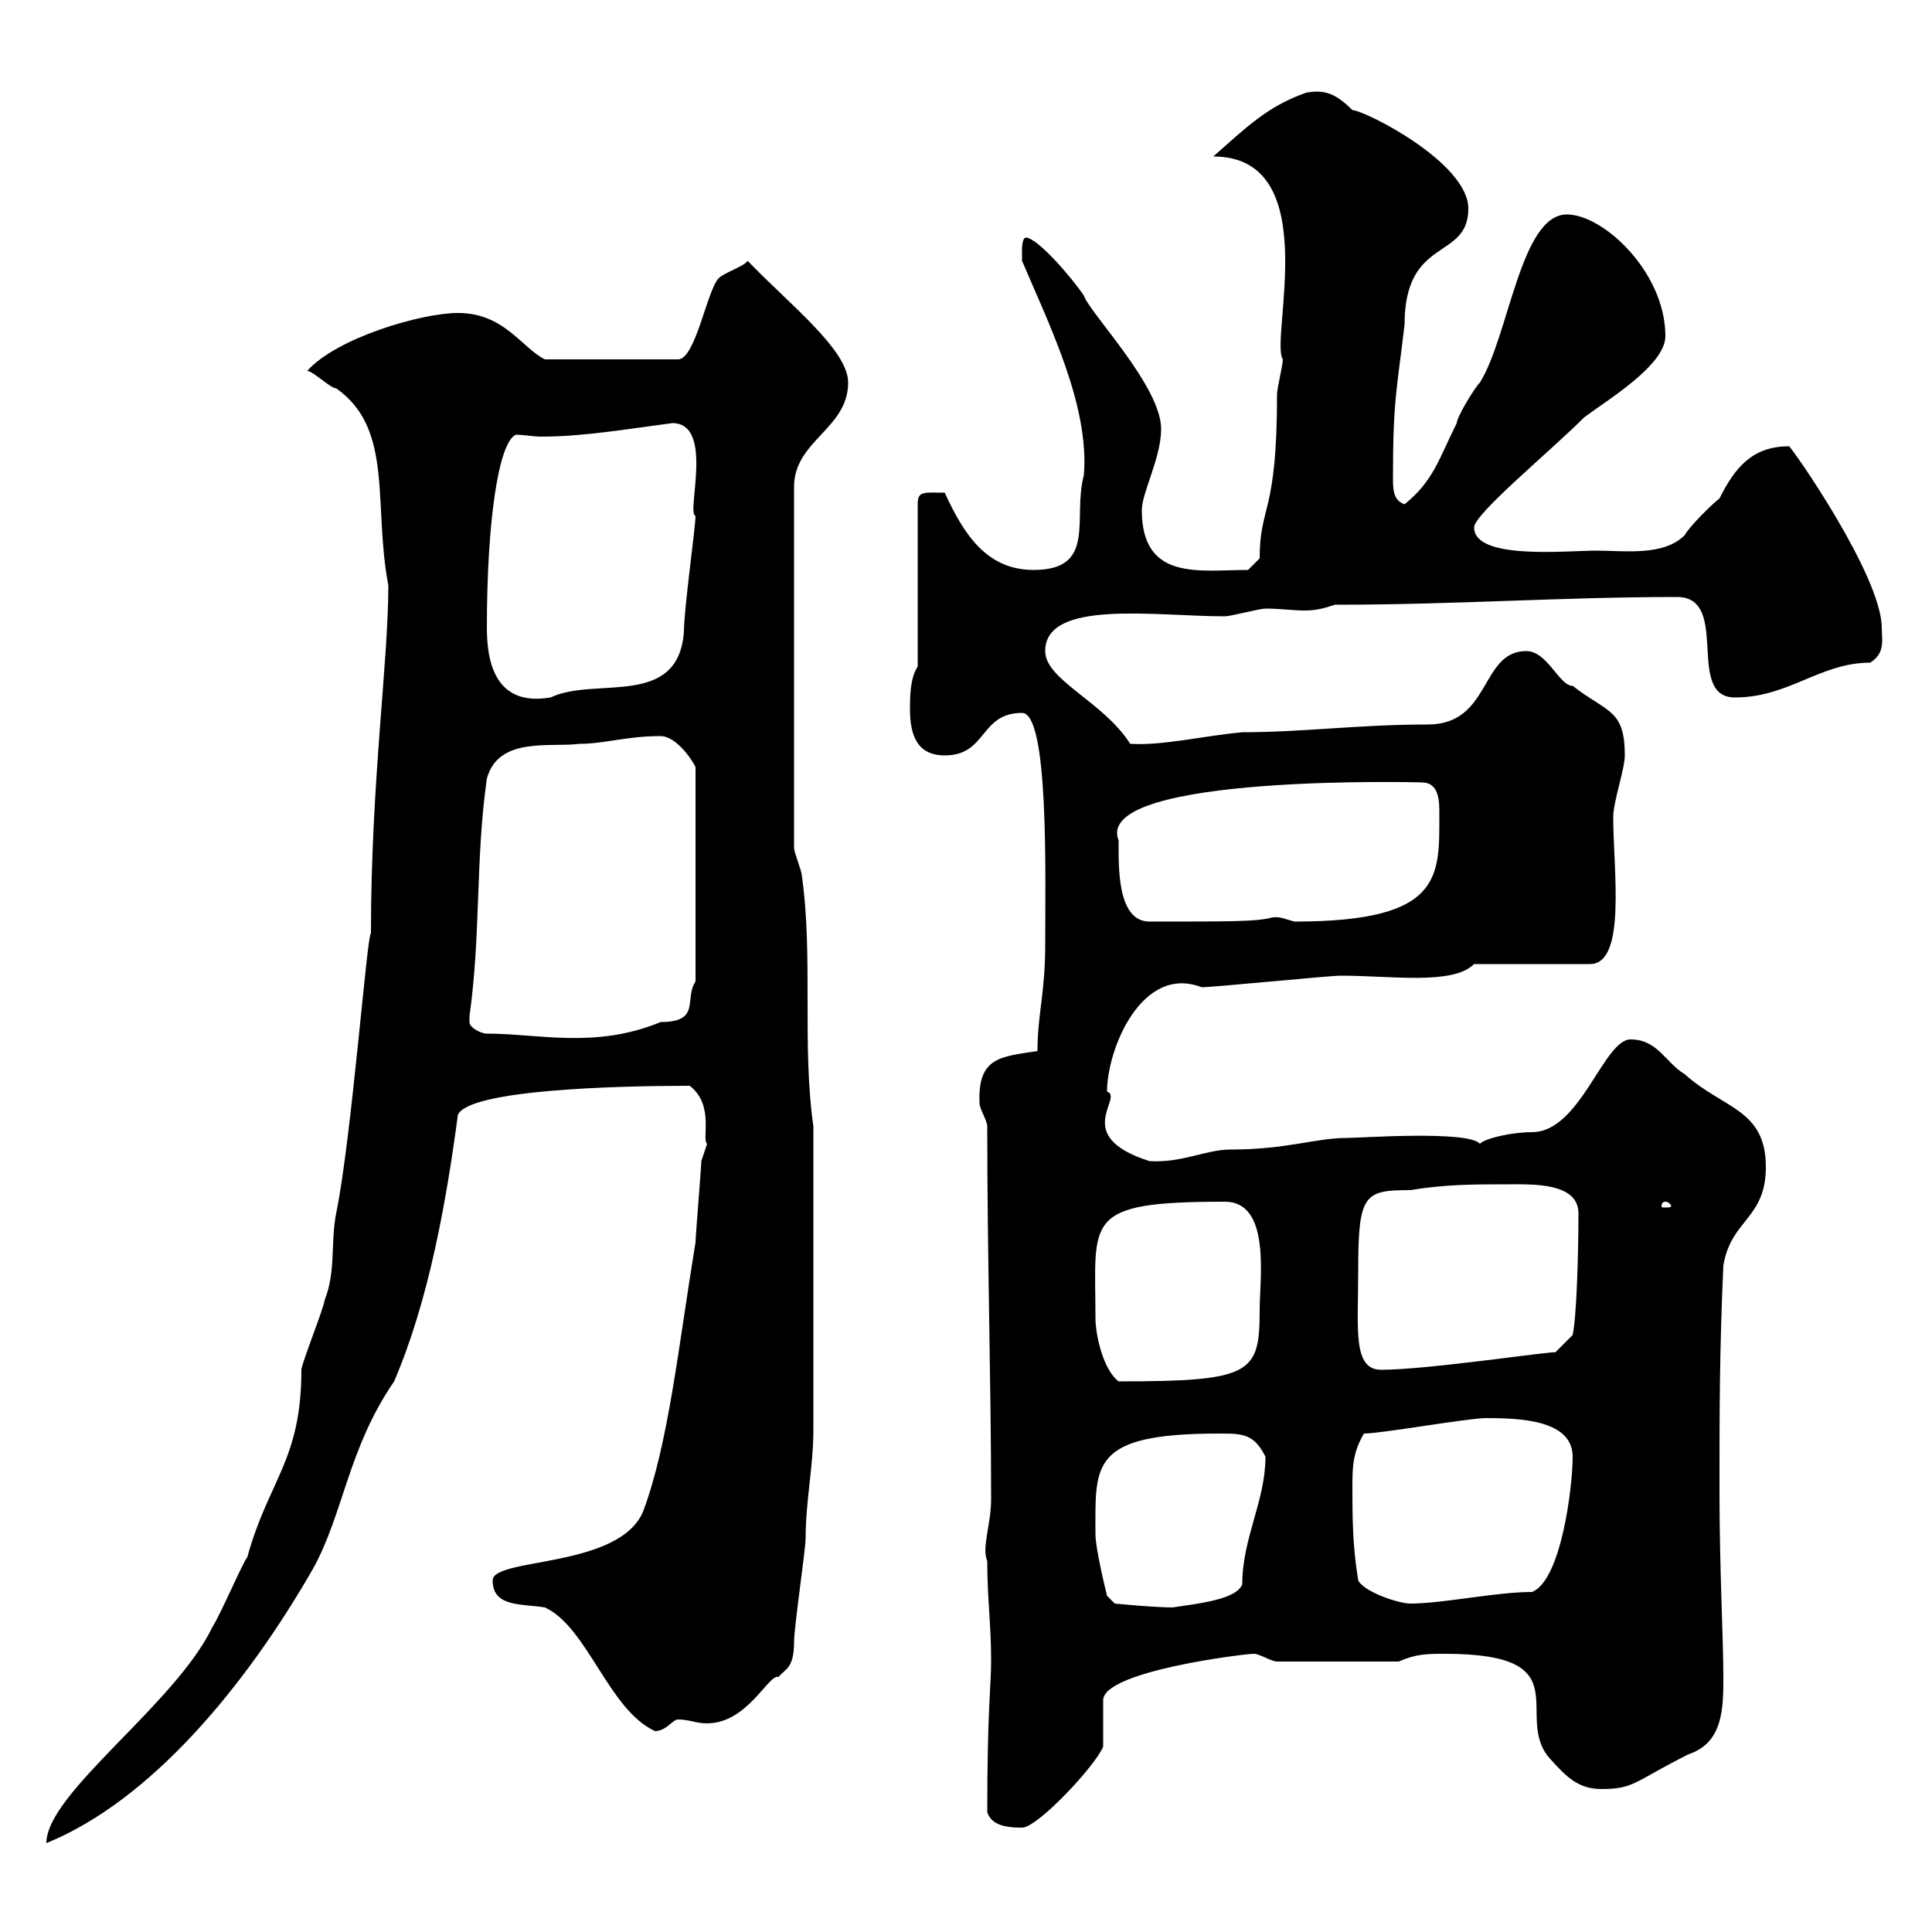<svg xmlns="http://www.w3.org/2000/svg" xmlns:xlink="http://www.w3.org/1999/xlink" width="300" height="300"><path d="M57.60 144.90C57 144.90 54.60 176.70 52.20 188.40C51.30 192.90 52.20 197.40 50.40 201.90C50.40 202.80 46.80 211.80 46.80 212.70C46.80 226.80 41.70 229.80 38.40 241.80C37.80 242.40 34.20 250.80 33 252.60C27.30 264.60 7.20 278.40 7.20 286.20C23.40 279.60 38.10 261.90 48.60 243.60C53.40 234.90 54 225 61.20 214.50C66.60 201.90 69.30 186.60 71.10 173.10C72.90 169.20 95.70 168.60 107.10 168.60C111 171.60 108.90 177 109.80 177.60C109.80 177.60 108.90 180.30 108.90 180.30C108.90 181.20 108 192 108 192.90C105.30 209.40 103.80 224.10 99.90 234.60C96.30 243.60 76.50 241.80 76.50 245.40C76.50 249.60 81 249 84.60 249.60C91.20 252.60 94.50 265.50 101.70 268.80C103.50 268.80 104.40 267 105.30 267C107.10 267 108 267.60 109.80 267.60C116.10 267.60 119.40 259.80 120.90 260.40C121.80 259.20 123.30 259.20 123.30 255C123.30 252.60 125.10 240.60 125.10 238.80C125.10 233.10 126.30 227.70 126.30 222L126.30 174.90C124.50 162.30 126.30 148.50 124.50 135.90C124.50 135.30 123.30 132.30 123.30 131.70L123.30 75.60C123.30 68.40 131.70 66.60 131.70 59.40C131.70 54.30 122.40 47.10 116.10 40.50C115.50 41.40 112.50 42.30 111.60 43.20C109.80 45 108 55.80 105.30 55.80L84.60 55.80C81 54 78.30 48.60 71.10 48.60C65.40 48.60 52.20 52.50 47.70 57.60C48.60 57.60 51.30 60.30 52.20 60.30C61.20 66.60 57.90 78.30 60.30 90.90C60.30 102.90 57.60 121.50 57.60 144.90ZM153.30 281.40C153.90 283.20 155.70 283.80 158.70 283.80C161.10 283.80 170.10 274.20 171.30 271.20C171.30 270.60 171.30 265.20 171.30 264C171.30 259.50 193.20 256.80 194.70 256.80C195.60 256.80 197.40 258 198.30 258L217.20 258C219.90 256.80 221.70 256.80 224.40 256.80C245.70 256.80 234.90 266.40 240.60 273C243.30 276 245.10 277.80 248.70 277.80C253.80 277.80 253.80 276.60 262.20 272.40C267.60 270.60 267.60 265.20 267.60 260.40C267.60 254.40 267 243.60 267 231.60C267 219 267 210 267.60 196.50C268.80 189.30 274.20 189.30 274.20 181.20C274.20 172.20 267.60 172.20 261.60 166.80C258.60 165 257.40 161.40 253.20 161.40C249 161.40 245.40 175.80 237.90 175.80C234.90 175.80 230.70 176.70 229.80 177.60C228 175.50 211.20 176.70 209.10 176.70C204.30 176.70 199.80 178.50 191.10 178.50C187.20 178.50 183.60 180.60 178.50 180.30C166.20 176.40 174.60 170.40 171.90 169.50C171.90 162.90 177.30 149.70 186.60 153.30C188.40 153.30 206.40 151.50 208.20 151.50C216 151.50 225.60 153 228.90 149.70L246.90 149.70C252.60 149.70 250.50 135 250.50 126.90C250.50 124.50 252.30 119.40 252.30 117.30C252.30 110.10 249.60 110.70 244.20 106.50C242.10 106.50 240.30 101.10 237 101.10C229.80 101.10 231.60 112.50 221.70 112.50C210.90 112.50 202.50 113.70 192.90 113.70C186.60 114.30 180.60 115.80 175.50 115.50C171.30 108.90 162.30 105.60 162.30 101.10C162.30 93 179.40 95.70 190.20 95.70C191.10 95.70 195.60 94.50 196.50 94.50C198.90 94.50 200.70 94.80 202.50 94.80C204.30 94.80 205.50 94.50 207.30 93.90C226.20 93.90 242.40 92.70 260.40 92.70C268.80 92.70 261.60 108.30 269.40 108.30C277.80 108.30 282.60 102.90 290.40 102.90C292.80 101.40 292.20 99.30 292.20 97.50C292.20 89.40 278.10 69.30 277.80 69.30C272.10 69.30 269.40 72.60 267 77.40C265.80 78.30 262.20 81.90 261.60 83.10C258.30 86.40 252.30 85.50 247.80 85.50C243.30 85.50 228.90 87 228.90 81.90C228.90 79.80 240.60 70.20 246 64.80C249.60 62.10 258.60 56.70 258.60 52.20C258.60 42.30 249 33.30 243.30 33.30C236.10 33.30 234.30 52.20 229.80 59.40C228.90 60.30 226.20 64.80 226.20 65.70C223.50 71.10 222.60 74.70 218.10 78.30C216.30 77.70 216.30 75.90 216.30 74.10C216.30 62.10 216.90 60.60 218.10 50.40C218.10 36.60 228 40.50 228 32.40C228 25.20 211.80 17.10 210 17.10C207.60 14.70 205.80 13.80 202.80 14.40C196.80 16.50 193.50 19.80 188.40 24.30C205.80 24.30 197.10 52.80 199.20 55.80C199.20 56.70 198.30 60.30 198.30 61.20C198.30 80.10 195.60 78.30 195.60 86.70L193.80 88.50C186.30 88.50 177.30 90.30 177.30 79.20C177.30 76.50 180.30 71.10 180.30 66.60C180.30 60 169.20 48.60 168.30 45.90C166.50 43.20 161.10 36.90 159.30 36.90C158.70 36.90 158.70 38.70 158.70 38.70C158.70 39.60 158.70 40.50 158.70 40.50C162.90 50.40 169.20 63 168.30 73.80C166.50 80.40 170.40 88.50 160.50 88.50C153.30 88.50 149.70 83.10 146.70 76.50C143.40 76.50 142.50 76.20 142.50 78.30L142.50 103.50C141.30 105.30 141.30 108.30 141.30 110.10C141.30 114.30 142.50 117.30 146.70 117.30C153.30 117.30 152.10 110.70 158.70 110.70C162.90 110.70 162.30 136.20 162.30 146.70C162.30 154.20 161.10 157.50 161.10 163.20C155.40 164.10 151.80 164.10 152.10 171.30C152.10 172.20 153.30 174 153.30 174.90C153.30 195.30 153.90 215.10 153.90 232.80C153.90 236.70 152.40 240.30 153.30 242.40C153.30 248.40 153.90 252 153.90 258C153.90 261.60 153.30 265.50 153.30 281.40ZM170.10 238.20C170.10 227.40 169.20 222.60 189.30 222.60C192.90 222.60 194.70 222.60 196.50 226.20C196.50 233.10 192.90 238.80 192.90 246C192 248.40 186 249 182.10 249.60C179.10 249.60 173.10 249 173.10 249L171.90 247.80C171.90 247.80 170.10 240.60 170.10 238.20ZM210.90 245.40C210 240 210 235.20 210 231C210 228 210 225.60 211.80 222.60C214.50 222.60 228 220.20 230.70 220.20C236.10 220.20 244.20 220.50 244.20 226.20C244.20 231 242.40 245.40 237.90 247.20C232.20 247.20 224.10 249 219 249C217.20 249 211.80 247.20 210.90 245.40ZM170.10 204.60C170.10 189.30 168 186.60 190.20 186.60C197.40 186.60 195.60 198.60 195.60 203.40C195.60 213.30 194.40 214.50 173.70 214.50C171.30 212.70 170.10 207.30 170.10 204.60ZM210.90 197.40C210.90 185.40 211.80 184.80 219 184.80C224.40 183.90 228.90 183.90 234.30 183.90C237.90 183.90 245.10 183.60 245.10 188.40C245.10 195 244.80 204.60 244.20 207.30L241.50 210C241.50 209.70 221.70 212.70 214.50 212.70C210 212.70 210.90 206.40 210.90 197.40ZM258.60 186.60C259.20 186.60 259.50 187.20 259.50 187.20C259.50 187.50 259.20 187.50 258.60 187.50C258 187.50 258 187.50 258 187.20C258 187.20 258 186.60 258.60 186.60ZM72.90 158.70C72.90 157.80 72.90 157.80 72.90 157.80C74.70 144.90 73.80 133.50 75.60 120.90C77.40 114.30 85.50 116.10 90 115.50C93.90 115.50 97.20 114.30 102.60 114.30C104.70 114.30 107.10 117.30 108 119.10L108 152.40C106.20 155.10 108.90 158.70 102.60 158.70C92.40 162.90 83.70 160.50 75.60 160.50C74.70 160.50 72.90 159.60 72.90 158.70ZM173.70 130.50C169.50 120 222.30 121.50 220.80 121.50C223.50 121.50 223.50 124.50 223.50 126.30C223.50 136.20 224.10 143.10 201 143.10C199.80 142.80 198.60 142.20 197.40 142.50C195 143.10 191.40 143.10 178.50 143.10C173.40 143.10 173.70 134.40 173.70 130.50ZM75.60 97.50C75.60 81 77.40 68.70 80.10 67.50C81.30 67.50 82.80 67.80 84 67.80C90.60 67.80 97.50 66.60 104.40 65.70C111 65.70 106.50 79.80 108 80.10C108 81.90 106.20 94.50 106.20 98.10C105.30 110.10 92.40 105 85.50 108.30C76.80 109.80 75.60 102.60 75.60 97.50Z"/></svg>
